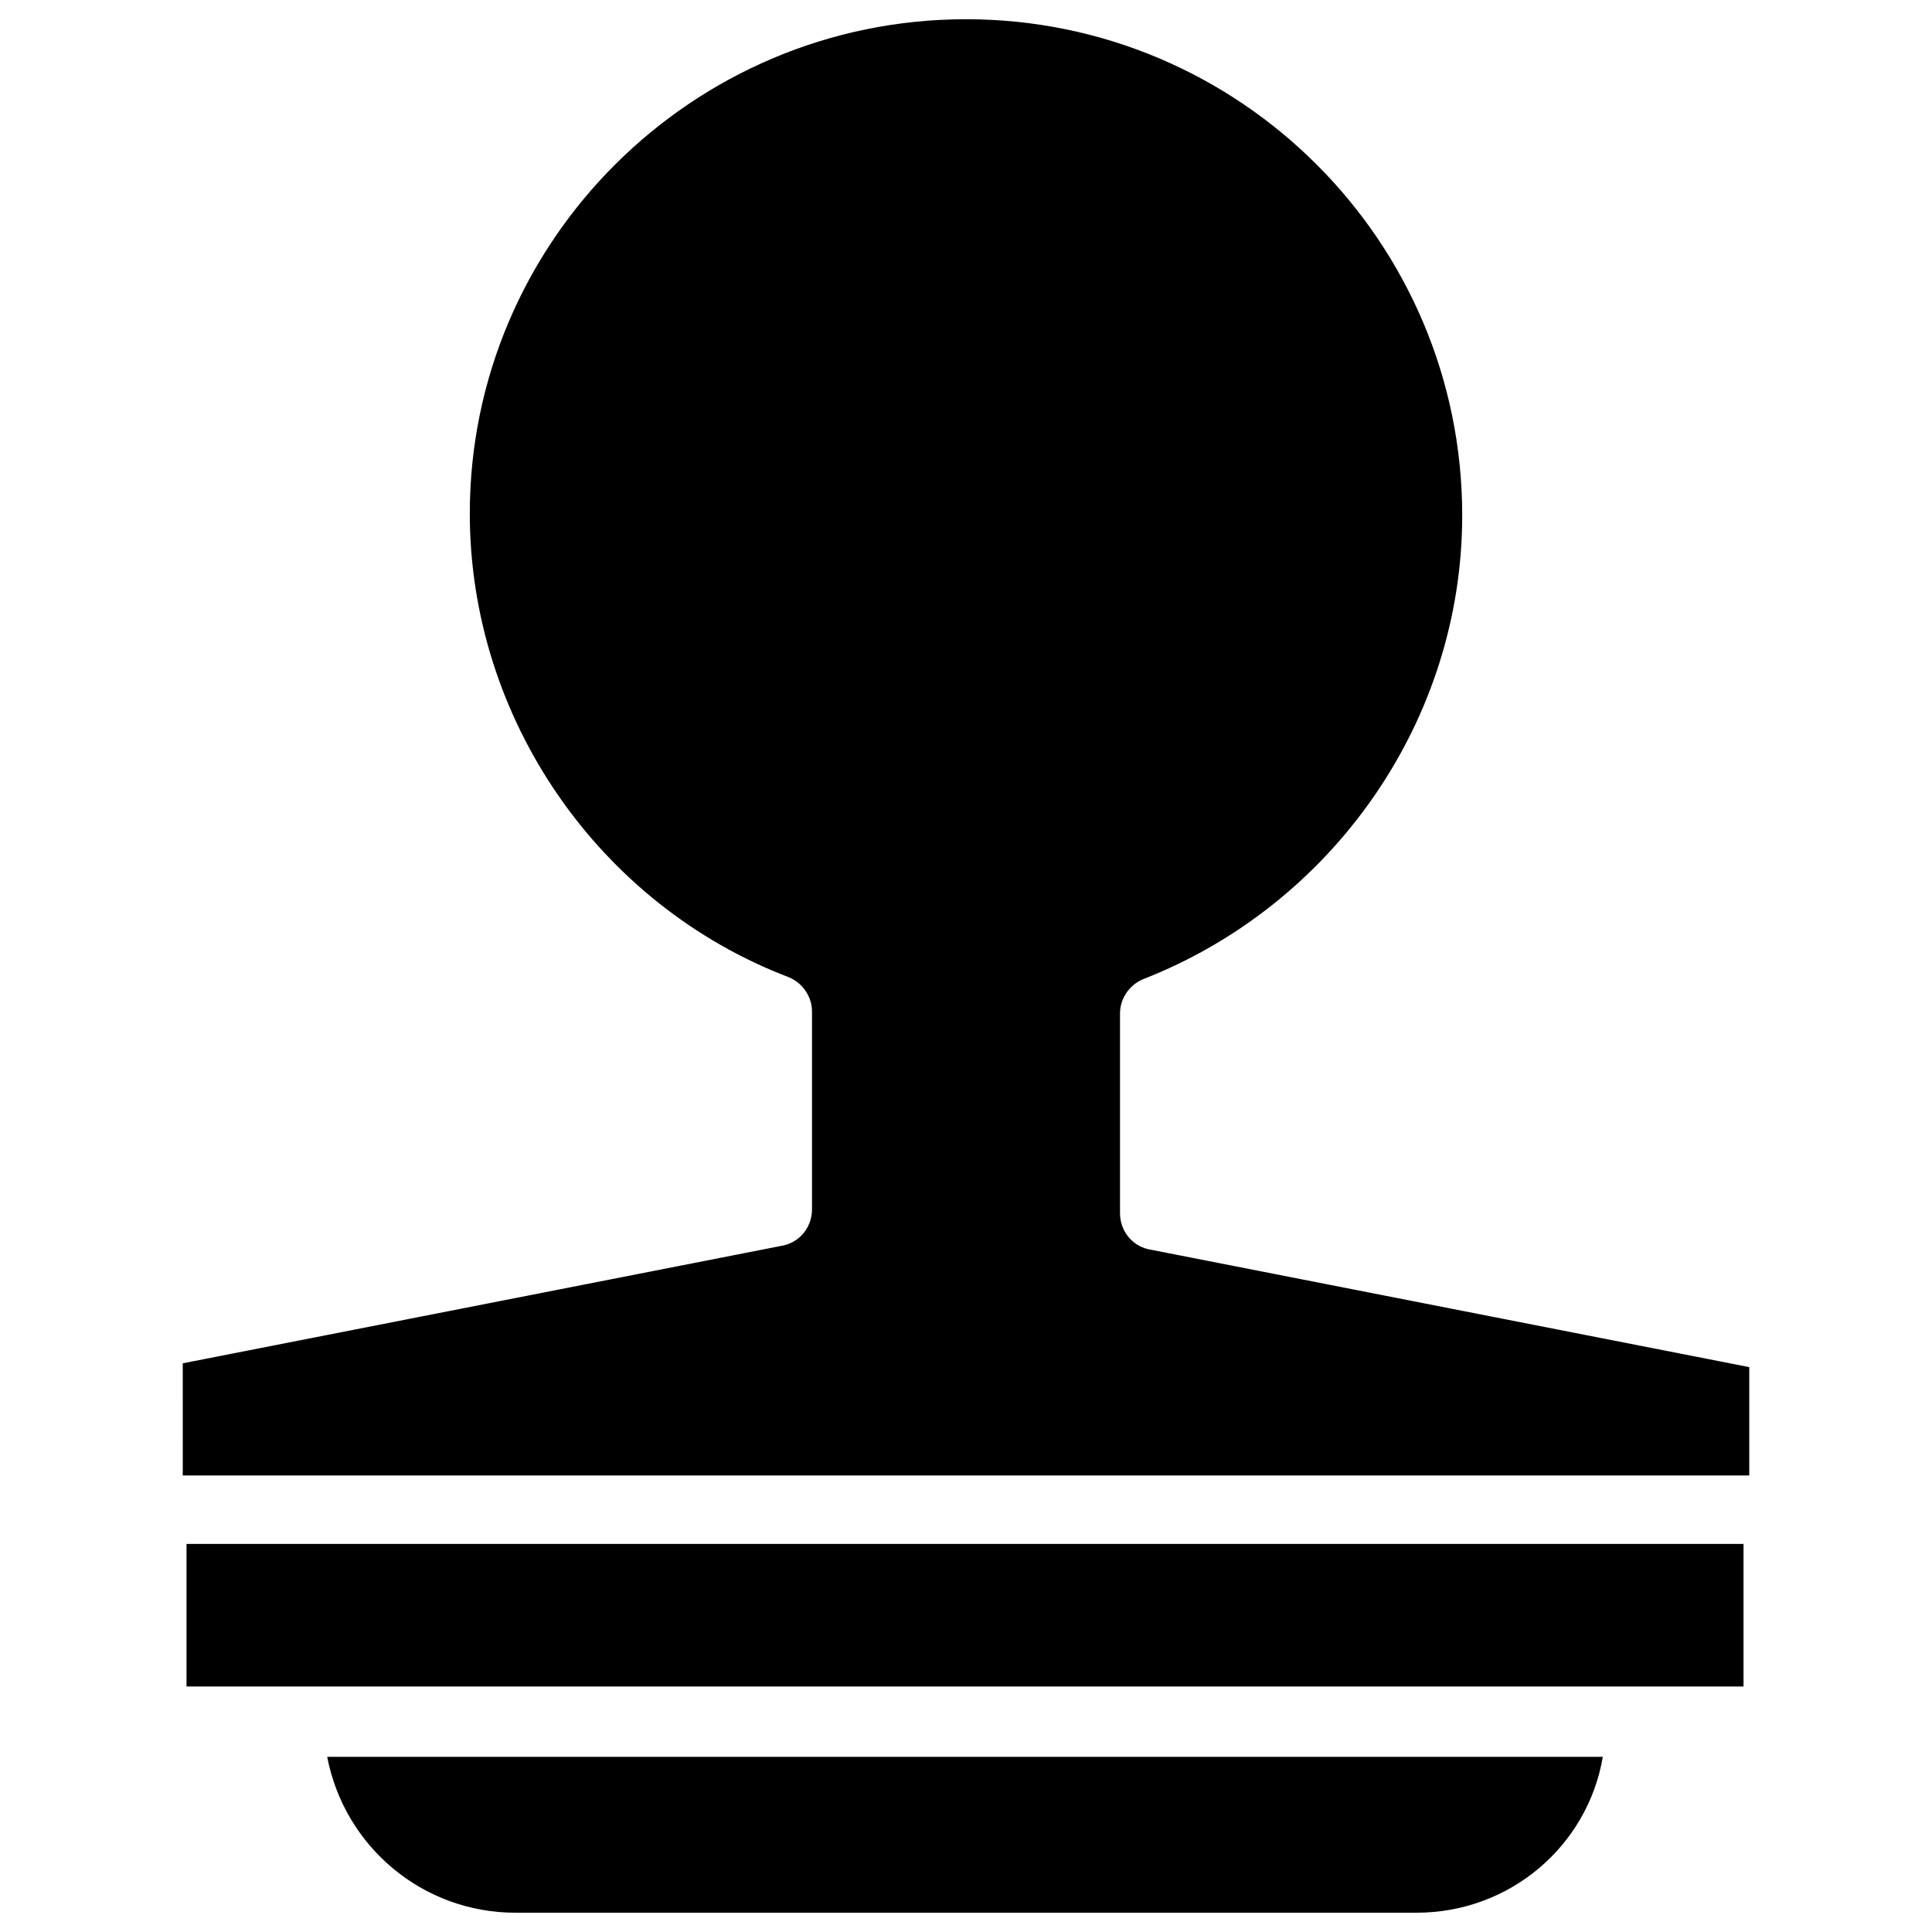 <?xml version="1.0" encoding="UTF-8"?>
<!-- Uploaded to: ICON Repo, www.svgrepo.com, Generator: ICON Repo Mixer Tools -->
<svg fill="#000000" width="800px" height="800px" version="1.1" viewBox="144 144 512 512" xmlns="http://www.w3.org/2000/svg">
 <g>
  <path d="m192.43 505.29 159.2-31.234c4.535-1.008 7.559-5.039 7.559-9.574v-52.395c0-4.031-2.519-7.559-6.047-9.07-50.383-19.145-84.641-68.516-84.641-122.93 0-72.047 58.945-130.99 131.5-130.99 72.547 0 131.5 58.945 131.5 131.5 0 54.41-34.258 103.28-84.641 122.93-3.527 1.512-6.047 5.039-6.047 9.07v52.898c0 4.535 3.023 8.566 7.559 9.574l159.2 31.234v28.719l-415.14-0.004z"/>
  <path d="m519.4 650.89h-238.81c-24.688 0-45.344-17.633-49.879-41.312h338.05c-4.023 23.68-24.68 41.312-49.367 41.312z"/>
  <path d="m606.05 590.94h-412.62v-37.785h412.62z"/>
 </g>
</svg>